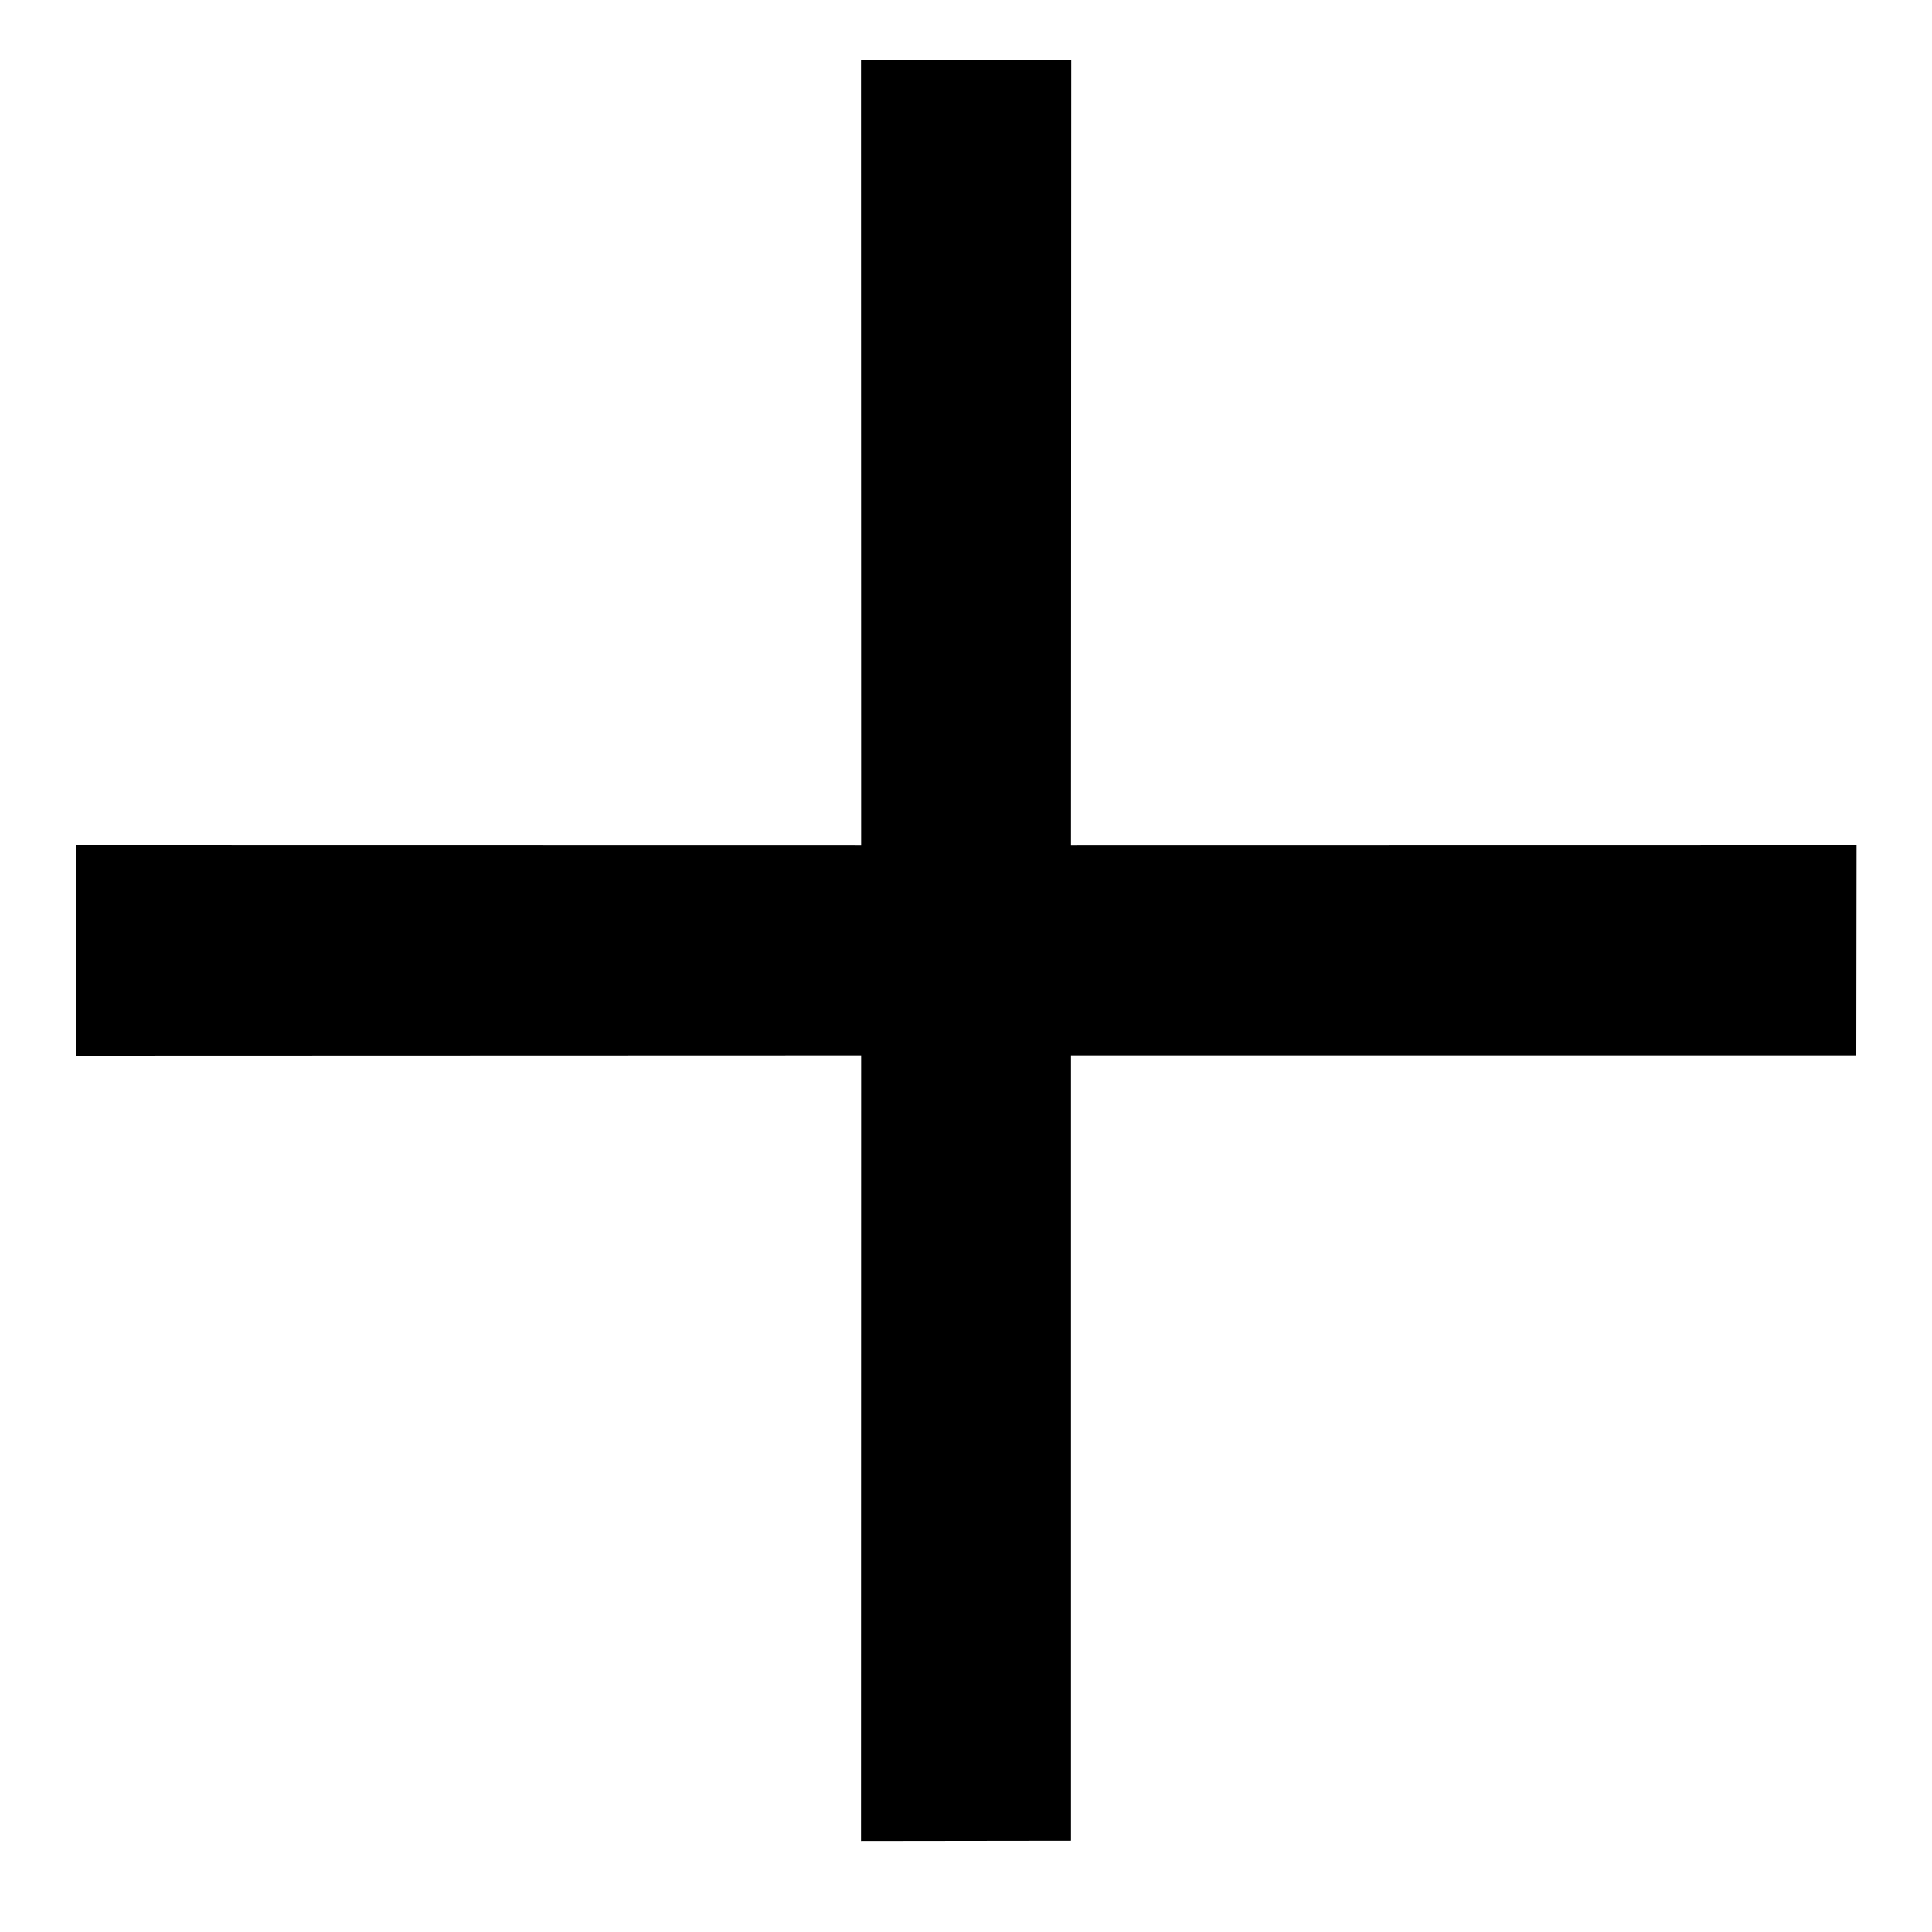 <svg width="15" height="15" viewBox="0 0 15 15" fill="none" xmlns="http://www.w3.org/2000/svg">
<path fill-rule="evenodd" clip-rule="evenodd" d="M6.686 8.194L0.588 8.196V6.564L6.686 6.565L6.685 0.467L8.317 0.467L8.315 6.565L14.414 6.564L14.412 8.194H8.315L8.315 14.291L6.685 14.293L6.686 8.194Z" fill="black"/>
</svg>
